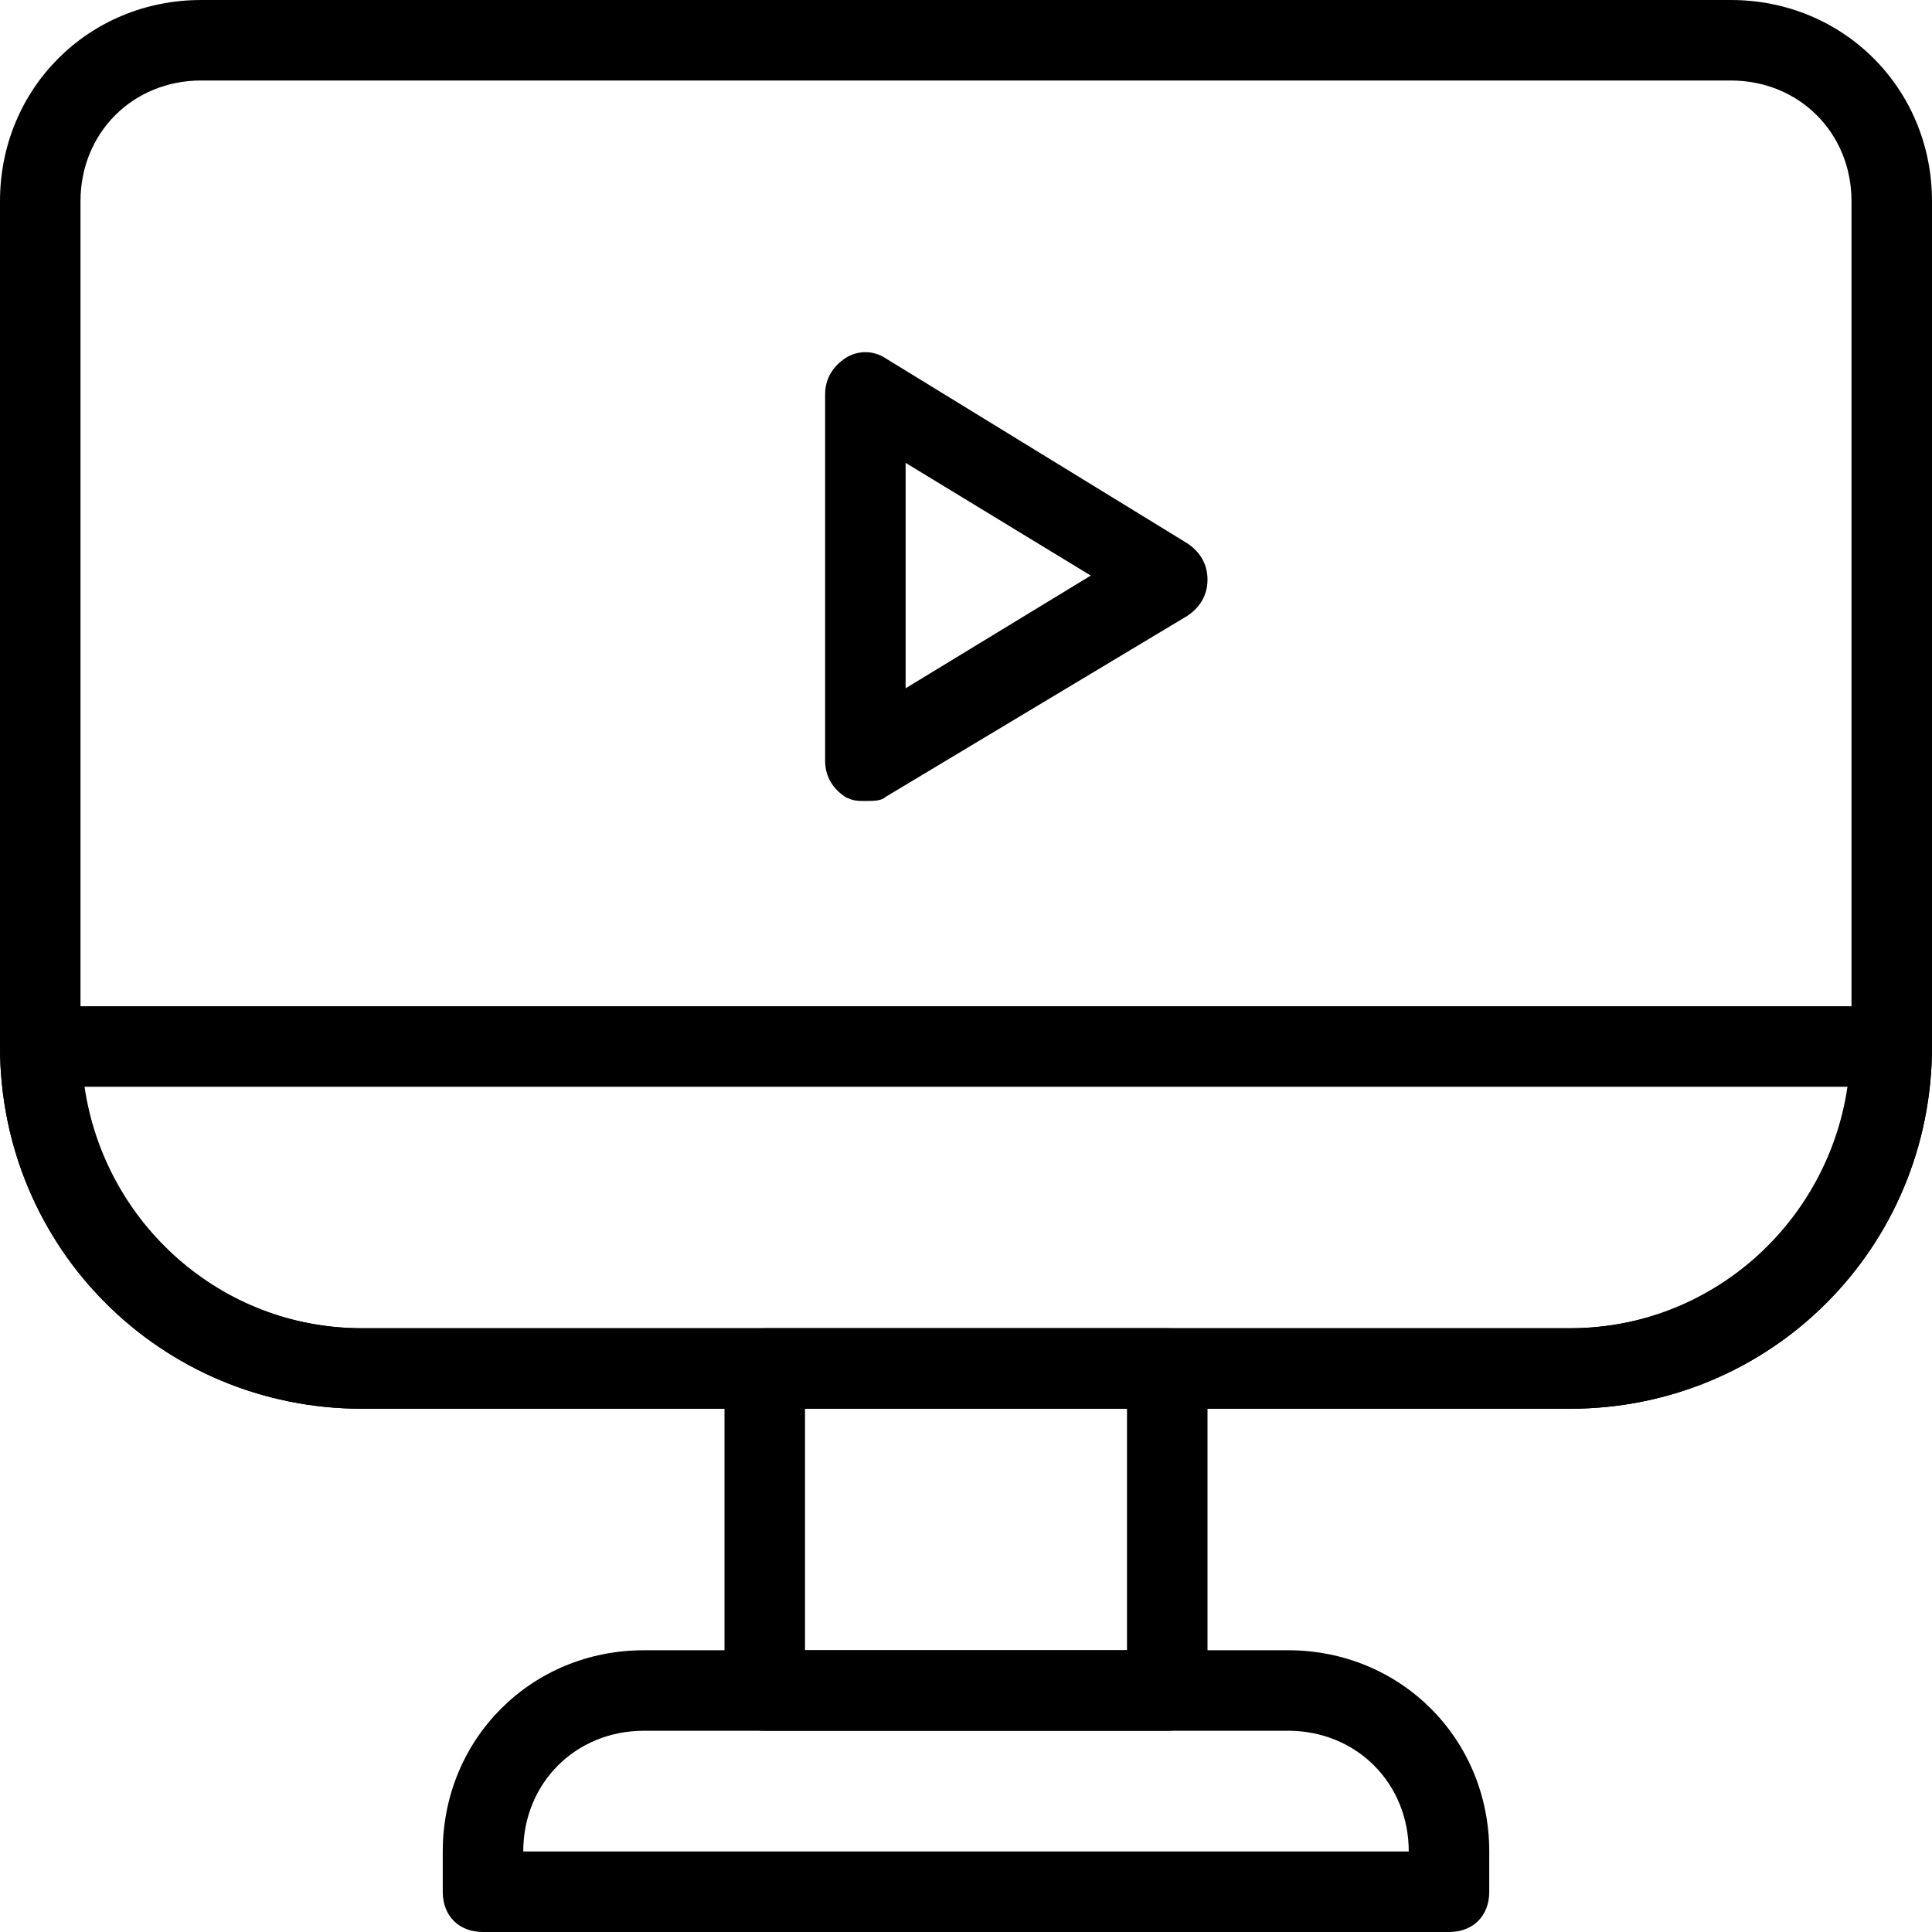 <?xml version="1.0" encoding="utf-8"?>
<!-- Generator: Adobe Illustrator 24.1.1, SVG Export Plug-In . SVG Version: 6.00 Build 0)  -->
<svg version="1.1" id="Isolation_Mode" xmlns="http://www.w3.org/2000/svg" xmlns:xlink="http://www.w3.org/1999/xlink" x="0px"
	 y="0px" viewBox="0 0 48 48" style="enable-background:new 0 0 48 48;" xml:space="preserve">
<g>
	<path d="M29,43H19c-0.6,0-1-0.4-1-1v-8c0-0.6,0.4-1,1-1h10c0.6,0,1,0.4,1,1v8C30,42.6,29.6,43,29,43z M20,41h8v-6h-8V41z"/>
	<path d="M39,35H9c-5,0-9-4-9-9c0-0.6,0.4-1,1-1h46c0.6,0,1,0.4,1,1C48,31,44,35,39,35z M2.1,27c0.5,3.4,3.4,6,6.9,6h30
		c3.5,0,6.4-2.6,6.9-6H2.1z"/>
	<path d="M39,35H9c-5,0-9-4-9-9V5c0-2.8,2.2-5,5-5h38c2.8,0,5,2.2,5,5v21C48,31,44,35,39,35z M5,2C3.3,2,2,3.3,2,5v21
		c0,3.9,3.1,7,7,7h30c3.9,0,7-3.1,7-7V5c0-1.7-1.3-3-3-3H5z"/>
	<path d="M36,48H12c-0.6,0-1-0.4-1-1v-1c0-2.8,2.2-5,5-5h16c2.8,0,5,2.2,5,5v1C37,47.6,36.6,48,36,48z M13,46h22c0-1.7-1.3-3-3-3H16
		C14.3,43,13,44.3,13,46z"/>
	<path d="M21.5,19.9c-0.2,0-0.3,0-0.5-0.1c-0.3-0.2-0.5-0.5-0.5-0.9V9.8c0-0.4,0.2-0.7,0.5-0.9c0.3-0.2,0.7-0.2,1,0l7.5,4.6
		c0.3,0.2,0.5,0.5,0.5,0.9s-0.2,0.7-0.5,0.9L22,19.8C21.9,19.9,21.7,19.9,21.5,19.9z M22.5,11.5v5.6l4.6-2.8L22.5,11.5z"/>
</g>
</svg>
